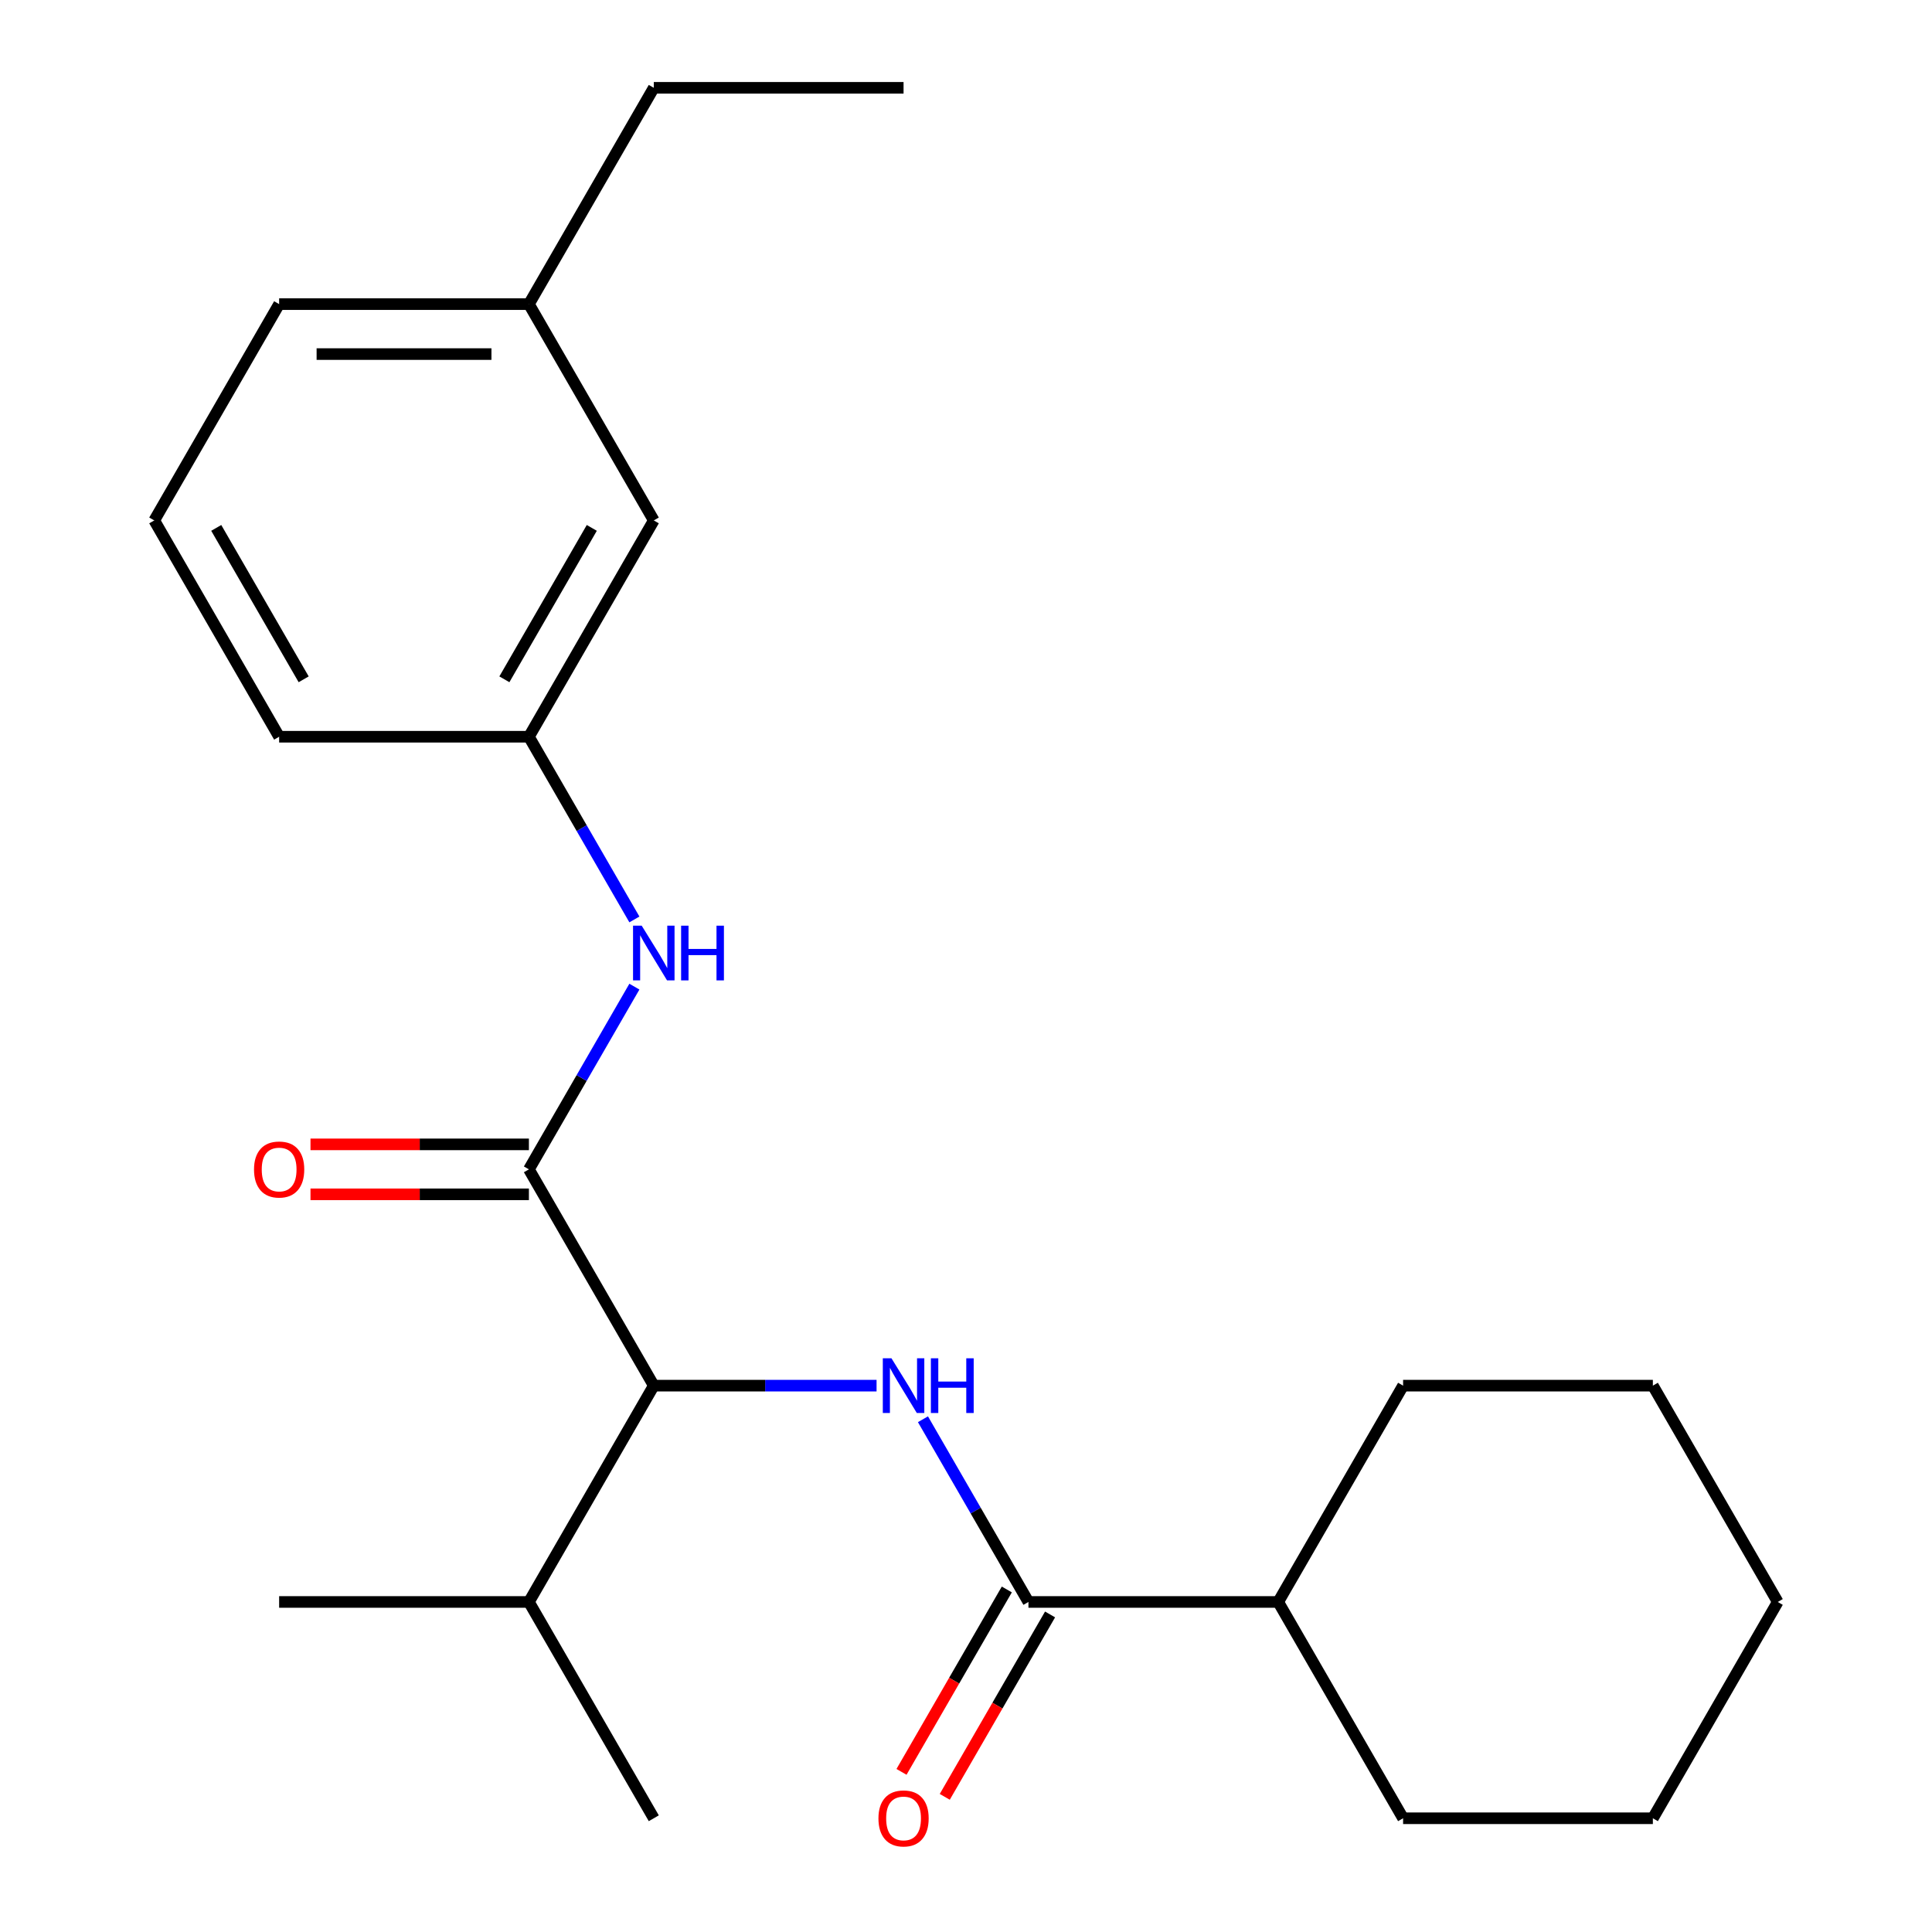 <?xml version='1.0' encoding='iso-8859-1'?>
<svg version='1.1' baseProfile='full'
              xmlns='http://www.w3.org/2000/svg'
                      xmlns:rdkit='http://www.rdkit.org/xml'
                      xmlns:xlink='http://www.w3.org/1999/xlink'
                  xml:space='preserve'
width='1000px' height='1000px' viewBox='0 0 1000 1000'>
<!-- END OF HEADER -->
<rect style='opacity:1.0;fill:#FFFFFF;stroke:none' width='1000' height='1000' x='0' y='0'> </rect>
<path class='bond-2' d='M 273.761,605.252 L 338.4,717.211' style='fill:none;fill-rule:evenodd;stroke:#000000;stroke-width:6px;stroke-linecap:butt;stroke-linejoin:miter;stroke-opacity:1' />
<path class='bond-3' d='M 273.761,605.252 L 301.06,557.968' style='fill:none;fill-rule:evenodd;stroke:#000000;stroke-width:6px;stroke-linecap:butt;stroke-linejoin:miter;stroke-opacity:1' />
<path class='bond-3' d='M 301.06,557.968 L 328.359,510.684' style='fill:none;fill-rule:evenodd;stroke:#0000FF;stroke-width:6px;stroke-linecap:butt;stroke-linejoin:miter;stroke-opacity:1' />
<path class='bond-4' d='M 273.761,592.324 L 217.237,592.324' style='fill:none;fill-rule:evenodd;stroke:#000000;stroke-width:6px;stroke-linecap:butt;stroke-linejoin:miter;stroke-opacity:1' />
<path class='bond-4' d='M 217.237,592.324 L 160.713,592.324' style='fill:none;fill-rule:evenodd;stroke:#FF0000;stroke-width:6px;stroke-linecap:butt;stroke-linejoin:miter;stroke-opacity:1' />
<path class='bond-4' d='M 273.761,618.18 L 217.237,618.18' style='fill:none;fill-rule:evenodd;stroke:#000000;stroke-width:6px;stroke-linecap:butt;stroke-linejoin:miter;stroke-opacity:1' />
<path class='bond-4' d='M 217.237,618.18 L 160.713,618.18' style='fill:none;fill-rule:evenodd;stroke:#FF0000;stroke-width:6px;stroke-linecap:butt;stroke-linejoin:miter;stroke-opacity:1' />
<path class='bond-0' d='M 453.708,717.211 L 396.054,717.211' style='fill:none;fill-rule:evenodd;stroke:#0000FF;stroke-width:6px;stroke-linecap:butt;stroke-linejoin:miter;stroke-opacity:1' />
<path class='bond-0' d='M 396.054,717.211 L 338.4,717.211' style='fill:none;fill-rule:evenodd;stroke:#000000;stroke-width:6px;stroke-linecap:butt;stroke-linejoin:miter;stroke-opacity:1' />
<path class='bond-1' d='M 477.721,734.603 L 505.021,781.887' style='fill:none;fill-rule:evenodd;stroke:#0000FF;stroke-width:6px;stroke-linecap:butt;stroke-linejoin:miter;stroke-opacity:1' />
<path class='bond-1' d='M 505.021,781.887 L 532.32,829.171' style='fill:none;fill-rule:evenodd;stroke:#000000;stroke-width:6px;stroke-linecap:butt;stroke-linejoin:miter;stroke-opacity:1' />
<path class='bond-5' d='M 521.124,822.707 L 493.871,869.91' style='fill:none;fill-rule:evenodd;stroke:#000000;stroke-width:6px;stroke-linecap:butt;stroke-linejoin:miter;stroke-opacity:1' />
<path class='bond-5' d='M 493.871,869.91 L 466.618,917.114' style='fill:none;fill-rule:evenodd;stroke:#FF0000;stroke-width:6px;stroke-linecap:butt;stroke-linejoin:miter;stroke-opacity:1' />
<path class='bond-5' d='M 543.516,835.635 L 516.263,882.838' style='fill:none;fill-rule:evenodd;stroke:#000000;stroke-width:6px;stroke-linecap:butt;stroke-linejoin:miter;stroke-opacity:1' />
<path class='bond-5' d='M 516.263,882.838 L 489.01,930.042' style='fill:none;fill-rule:evenodd;stroke:#FF0000;stroke-width:6px;stroke-linecap:butt;stroke-linejoin:miter;stroke-opacity:1' />
<path class='bond-7' d='M 532.32,829.171 L 661.6,829.171' style='fill:none;fill-rule:evenodd;stroke:#000000;stroke-width:6px;stroke-linecap:butt;stroke-linejoin:miter;stroke-opacity:1' />
<path class='bond-8' d='M 338.4,717.211 L 273.761,829.171' style='fill:none;fill-rule:evenodd;stroke:#000000;stroke-width:6px;stroke-linecap:butt;stroke-linejoin:miter;stroke-opacity:1' />
<path class='bond-6' d='M 328.359,475.9 L 301.06,428.617' style='fill:none;fill-rule:evenodd;stroke:#0000FF;stroke-width:6px;stroke-linecap:butt;stroke-linejoin:miter;stroke-opacity:1' />
<path class='bond-6' d='M 301.06,428.617 L 273.761,381.333' style='fill:none;fill-rule:evenodd;stroke:#000000;stroke-width:6px;stroke-linecap:butt;stroke-linejoin:miter;stroke-opacity:1' />
<path class='bond-9' d='M 273.761,381.333 L 338.4,269.373' style='fill:none;fill-rule:evenodd;stroke:#000000;stroke-width:6px;stroke-linecap:butt;stroke-linejoin:miter;stroke-opacity:1' />
<path class='bond-9' d='M 261.065,351.611 L 306.313,273.239' style='fill:none;fill-rule:evenodd;stroke:#000000;stroke-width:6px;stroke-linecap:butt;stroke-linejoin:miter;stroke-opacity:1' />
<path class='bond-12' d='M 273.761,381.333 L 144.481,381.333' style='fill:none;fill-rule:evenodd;stroke:#000000;stroke-width:6px;stroke-linecap:butt;stroke-linejoin:miter;stroke-opacity:1' />
<path class='bond-14' d='M 661.6,829.171 L 726.239,941.13' style='fill:none;fill-rule:evenodd;stroke:#000000;stroke-width:6px;stroke-linecap:butt;stroke-linejoin:miter;stroke-opacity:1' />
<path class='bond-15' d='M 661.6,829.171 L 726.239,717.211' style='fill:none;fill-rule:evenodd;stroke:#000000;stroke-width:6px;stroke-linecap:butt;stroke-linejoin:miter;stroke-opacity:1' />
<path class='bond-16' d='M 273.761,829.171 L 338.4,941.13' style='fill:none;fill-rule:evenodd;stroke:#000000;stroke-width:6px;stroke-linecap:butt;stroke-linejoin:miter;stroke-opacity:1' />
<path class='bond-17' d='M 273.761,829.171 L 144.481,829.171' style='fill:none;fill-rule:evenodd;stroke:#000000;stroke-width:6px;stroke-linecap:butt;stroke-linejoin:miter;stroke-opacity:1' />
<path class='bond-10' d='M 338.4,269.373 L 273.761,157.414' style='fill:none;fill-rule:evenodd;stroke:#000000;stroke-width:6px;stroke-linecap:butt;stroke-linejoin:miter;stroke-opacity:1' />
<path class='bond-18' d='M 273.761,157.414 L 338.4,45.455' style='fill:none;fill-rule:evenodd;stroke:#000000;stroke-width:6px;stroke-linecap:butt;stroke-linejoin:miter;stroke-opacity:1' />
<path class='bond-23' d='M 273.761,157.414 L 144.481,157.414' style='fill:none;fill-rule:evenodd;stroke:#000000;stroke-width:6px;stroke-linecap:butt;stroke-linejoin:miter;stroke-opacity:1' />
<path class='bond-23' d='M 254.369,183.27 L 163.873,183.27' style='fill:none;fill-rule:evenodd;stroke:#000000;stroke-width:6px;stroke-linecap:butt;stroke-linejoin:miter;stroke-opacity:1' />
<path class='bond-11' d='M 79.841,269.373 L 144.481,381.333' style='fill:none;fill-rule:evenodd;stroke:#000000;stroke-width:6px;stroke-linecap:butt;stroke-linejoin:miter;stroke-opacity:1' />
<path class='bond-11' d='M 111.929,273.239 L 157.177,351.611' style='fill:none;fill-rule:evenodd;stroke:#000000;stroke-width:6px;stroke-linecap:butt;stroke-linejoin:miter;stroke-opacity:1' />
<path class='bond-13' d='M 79.841,269.373 L 144.481,157.414' style='fill:none;fill-rule:evenodd;stroke:#000000;stroke-width:6px;stroke-linecap:butt;stroke-linejoin:miter;stroke-opacity:1' />
<path class='bond-21' d='M 726.239,941.13 L 855.519,941.13' style='fill:none;fill-rule:evenodd;stroke:#000000;stroke-width:6px;stroke-linecap:butt;stroke-linejoin:miter;stroke-opacity:1' />
<path class='bond-20' d='M 726.239,717.211 L 855.519,717.211' style='fill:none;fill-rule:evenodd;stroke:#000000;stroke-width:6px;stroke-linecap:butt;stroke-linejoin:miter;stroke-opacity:1' />
<path class='bond-19' d='M 338.4,45.455 L 467.68,45.455' style='fill:none;fill-rule:evenodd;stroke:#000000;stroke-width:6px;stroke-linecap:butt;stroke-linejoin:miter;stroke-opacity:1' />
<path class='bond-22' d='M 855.519,717.211 L 920.159,829.171' style='fill:none;fill-rule:evenodd;stroke:#000000;stroke-width:6px;stroke-linecap:butt;stroke-linejoin:miter;stroke-opacity:1' />
<path class='bond-24' d='M 855.519,941.13 L 920.159,829.171' style='fill:none;fill-rule:evenodd;stroke:#000000;stroke-width:6px;stroke-linecap:butt;stroke-linejoin:miter;stroke-opacity:1' />
<path  class='atom-1' d='M 461.42 703.051
L 470.7 718.051
Q 471.62 719.531, 473.1 722.211
Q 474.58 724.891, 474.66 725.051
L 474.66 703.051
L 478.42 703.051
L 478.42 731.371
L 474.54 731.371
L 464.58 714.971
Q 463.42 713.051, 462.18 710.851
Q 460.98 708.651, 460.62 707.971
L 460.62 731.371
L 456.94 731.371
L 456.94 703.051
L 461.42 703.051
' fill='#0000FF'/>
<path  class='atom-1' d='M 481.82 703.051
L 485.66 703.051
L 485.66 715.091
L 500.14 715.091
L 500.14 703.051
L 503.98 703.051
L 503.98 731.371
L 500.14 731.371
L 500.14 718.291
L 485.66 718.291
L 485.66 731.371
L 481.82 731.371
L 481.82 703.051
' fill='#0000FF'/>
<path  class='atom-4' d='M 332.14 479.132
L 341.42 494.132
Q 342.34 495.612, 343.82 498.292
Q 345.3 500.972, 345.38 501.132
L 345.38 479.132
L 349.14 479.132
L 349.14 507.452
L 345.26 507.452
L 335.3 491.052
Q 334.14 489.132, 332.9 486.932
Q 331.7 484.732, 331.34 484.052
L 331.34 507.452
L 327.66 507.452
L 327.66 479.132
L 332.14 479.132
' fill='#0000FF'/>
<path  class='atom-4' d='M 352.54 479.132
L 356.38 479.132
L 356.38 491.172
L 370.86 491.172
L 370.86 479.132
L 374.7 479.132
L 374.7 507.452
L 370.86 507.452
L 370.86 494.372
L 356.38 494.372
L 356.38 507.452
L 352.54 507.452
L 352.54 479.132
' fill='#0000FF'/>
<path  class='atom-5' d='M 131.481 605.332
Q 131.481 598.532, 134.841 594.732
Q 138.201 590.932, 144.481 590.932
Q 150.761 590.932, 154.121 594.732
Q 157.481 598.532, 157.481 605.332
Q 157.481 612.212, 154.081 616.132
Q 150.681 620.012, 144.481 620.012
Q 138.241 620.012, 134.841 616.132
Q 131.481 612.252, 131.481 605.332
M 144.481 616.812
Q 148.801 616.812, 151.121 613.932
Q 153.481 611.012, 153.481 605.332
Q 153.481 599.772, 151.121 596.972
Q 148.801 594.132, 144.481 594.132
Q 140.161 594.132, 137.801 596.932
Q 135.481 599.732, 135.481 605.332
Q 135.481 611.052, 137.801 613.932
Q 140.161 616.812, 144.481 616.812
' fill='#FF0000'/>
<path  class='atom-6' d='M 454.68 941.21
Q 454.68 934.41, 458.04 930.61
Q 461.4 926.81, 467.68 926.81
Q 473.96 926.81, 477.32 930.61
Q 480.68 934.41, 480.68 941.21
Q 480.68 948.09, 477.28 952.01
Q 473.88 955.89, 467.68 955.89
Q 461.44 955.89, 458.04 952.01
Q 454.68 948.13, 454.68 941.21
M 467.68 952.69
Q 472 952.69, 474.32 949.81
Q 476.68 946.89, 476.68 941.21
Q 476.68 935.65, 474.32 932.85
Q 472 930.01, 467.68 930.01
Q 463.36 930.01, 461 932.81
Q 458.68 935.61, 458.68 941.21
Q 458.68 946.93, 461 949.81
Q 463.36 952.69, 467.68 952.69
' fill='#FF0000'/>
</svg>
